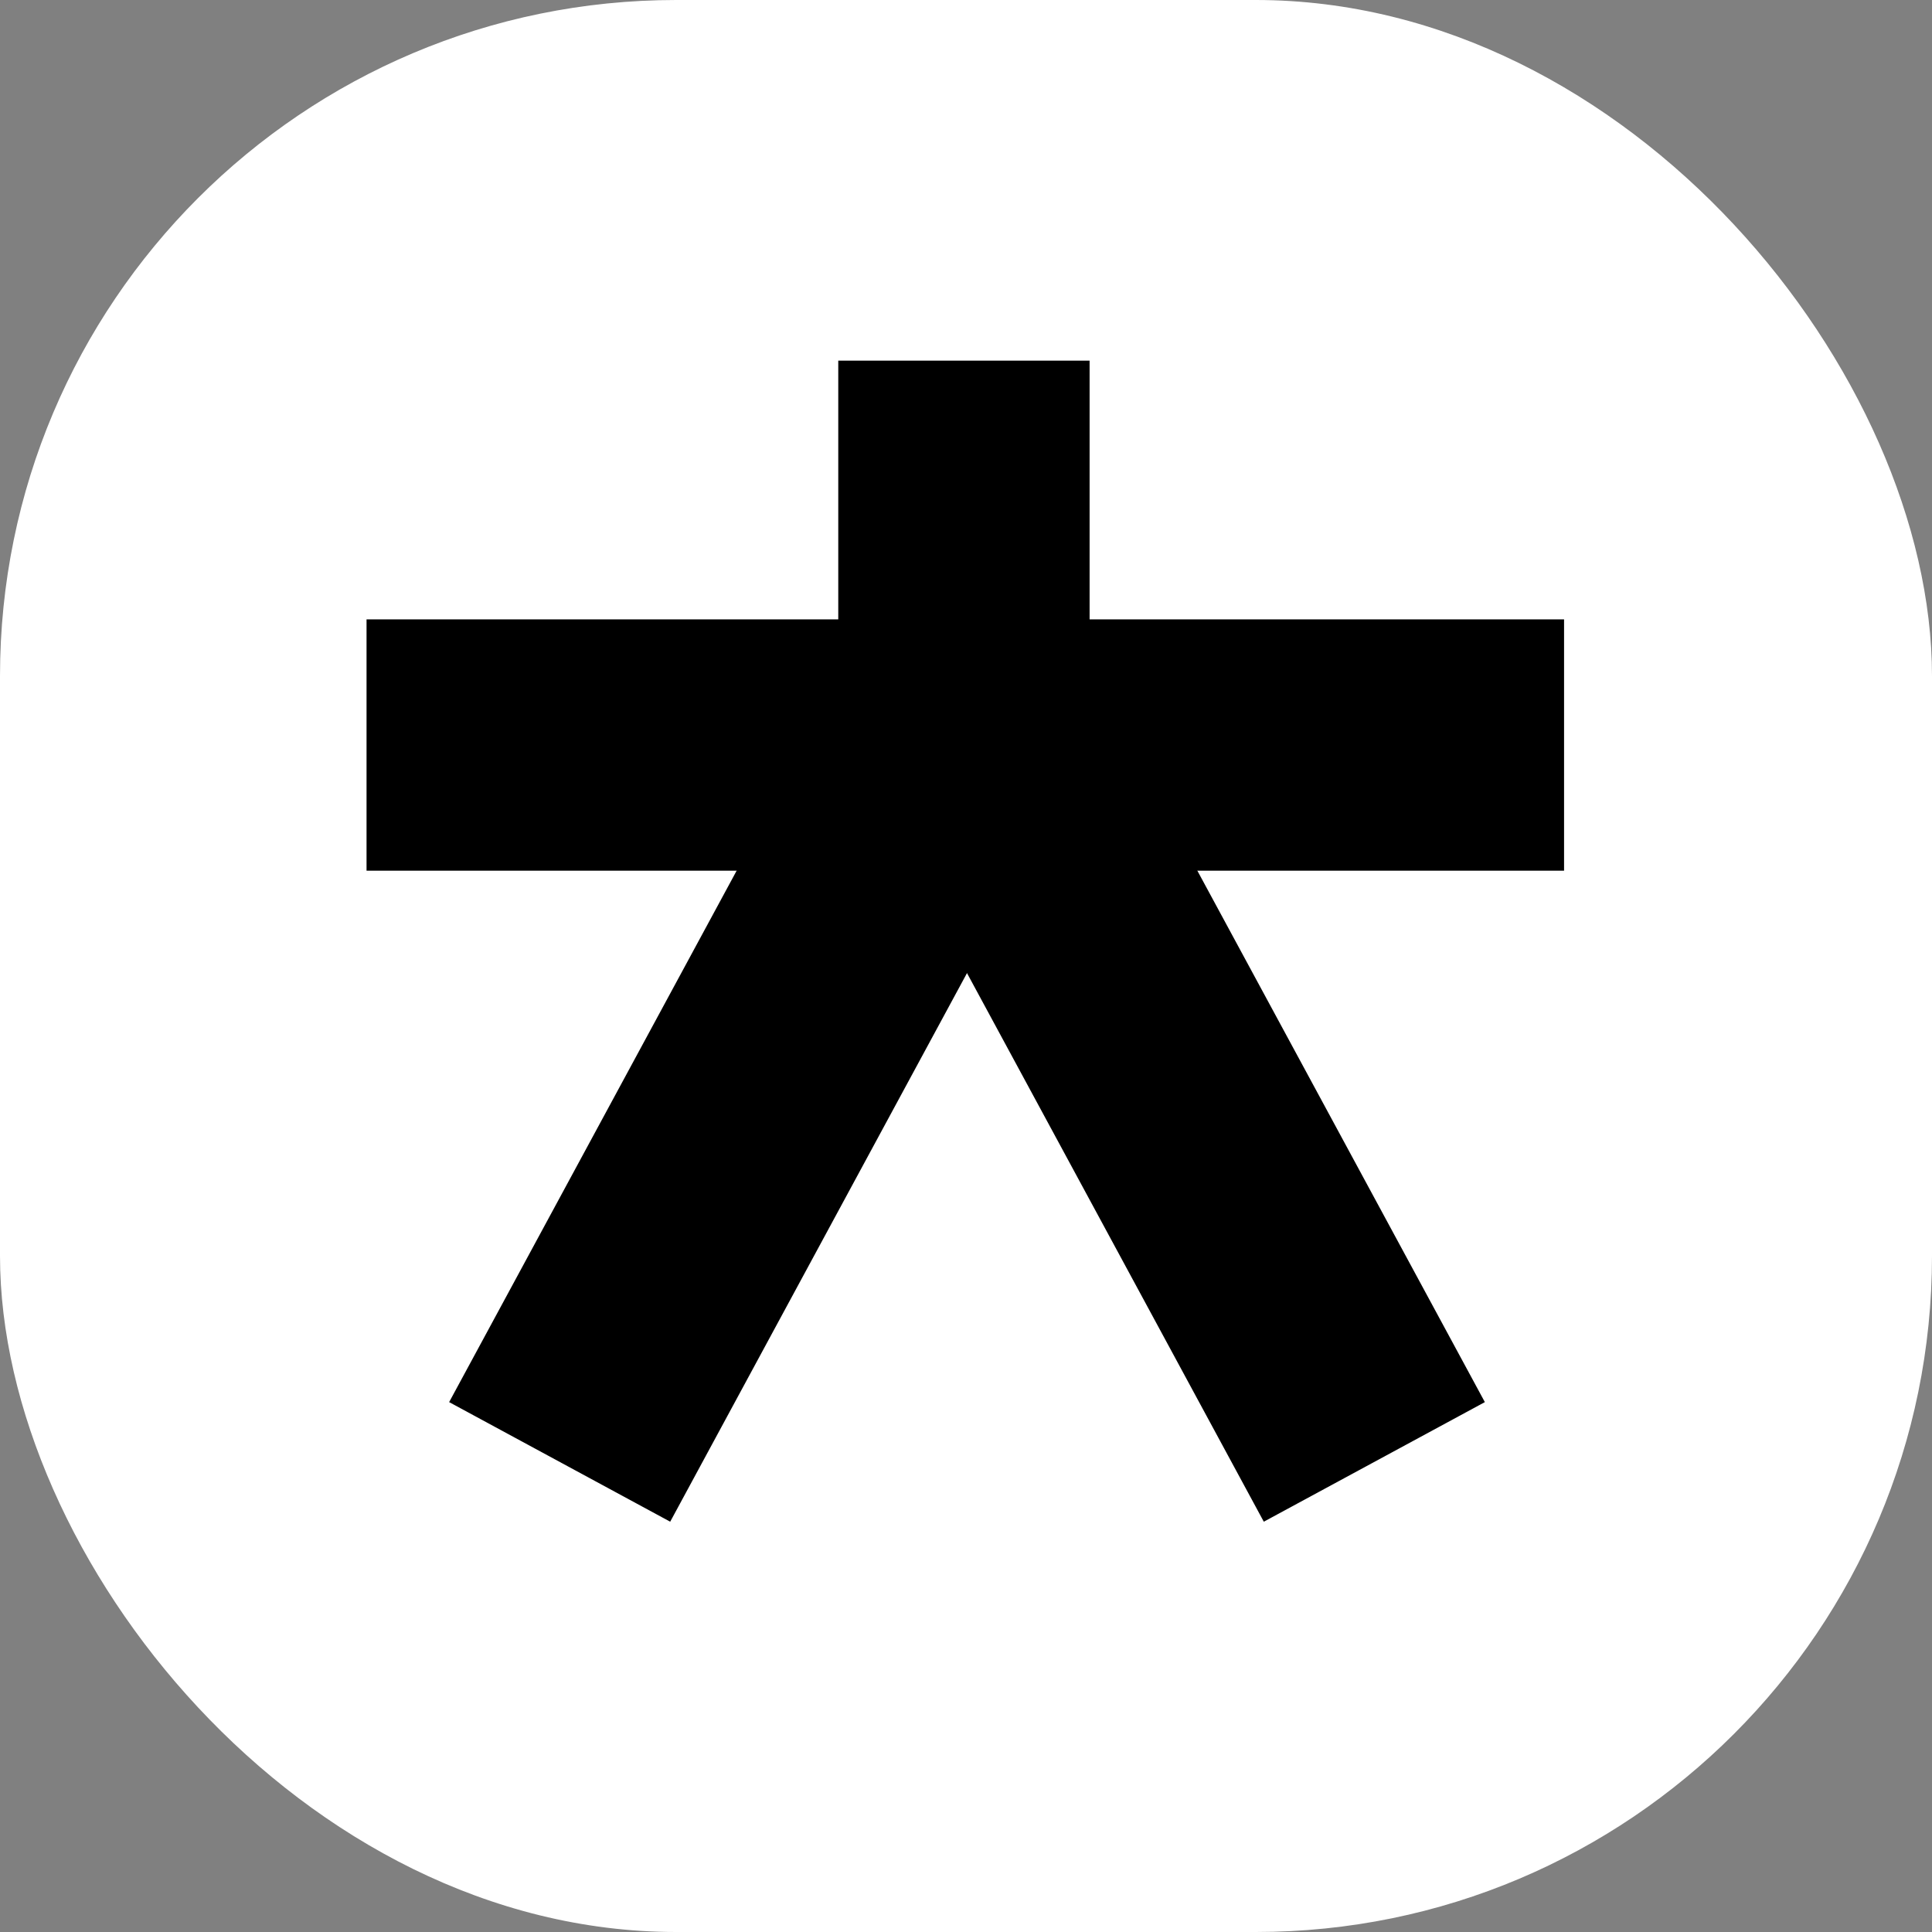 <svg xmlns="http://www.w3.org/2000/svg" version="1.1" xmlns:xlink="http://www.w3.org/1999/xlink" xmlns:svgjs="http://svgjs.dev/svgjs" width="1000" height="1000"><rect width="100%" height="100%" fill="#808080" stroke="none"/><g clip-path="url(#SvgjsClipPath1007)"><rect width="1000" height="1000" fill="#ffffff"></rect><g transform="matrix(1.157,0,0,1.157,150,185.868)"><svg xmlns="http://www.w3.org/2000/svg" version="1.1" xmlns:xlink="http://www.w3.org/1999/xlink" xmlns:svgjs="http://svgjs.dev/svgjs" width="605" height="543"><svg width="605" height="543" viewBox="0 0 605 543" fill="none" xmlns="http://www.w3.org/2000/svg">
<path fill-rule="evenodd" clip-rule="evenodd" d="M336.081 213.442L170.176 520.106L71.283 466.605L237.188 159.941L336.081 213.442Z" fill="black"></path>
<path fill-rule="evenodd" clip-rule="evenodd" d="M269.824 213.442L435.729 520.106L534.621 466.605L368.716 159.941L269.824 213.442Z" fill="black"></path>
<path fill-rule="evenodd" clip-rule="evenodd" d="M357.8 0.692L357.8 252.021L245.363 252.021L245.363 0.692L357.8 0.692Z" fill="black"></path>
<path fill-rule="evenodd" clip-rule="evenodd" d="M570.059 228.876L34.331 228.876L34.331 116.439L570.059 116.439L570.059 228.876Z" fill="black"></path>
</svg></svg></g></g><defs><clipPath id="SvgjsClipPath1007"><rect width="1000" height="1000" x="0" y="0" rx="350" ry="350"></rect></clipPath></defs></svg>